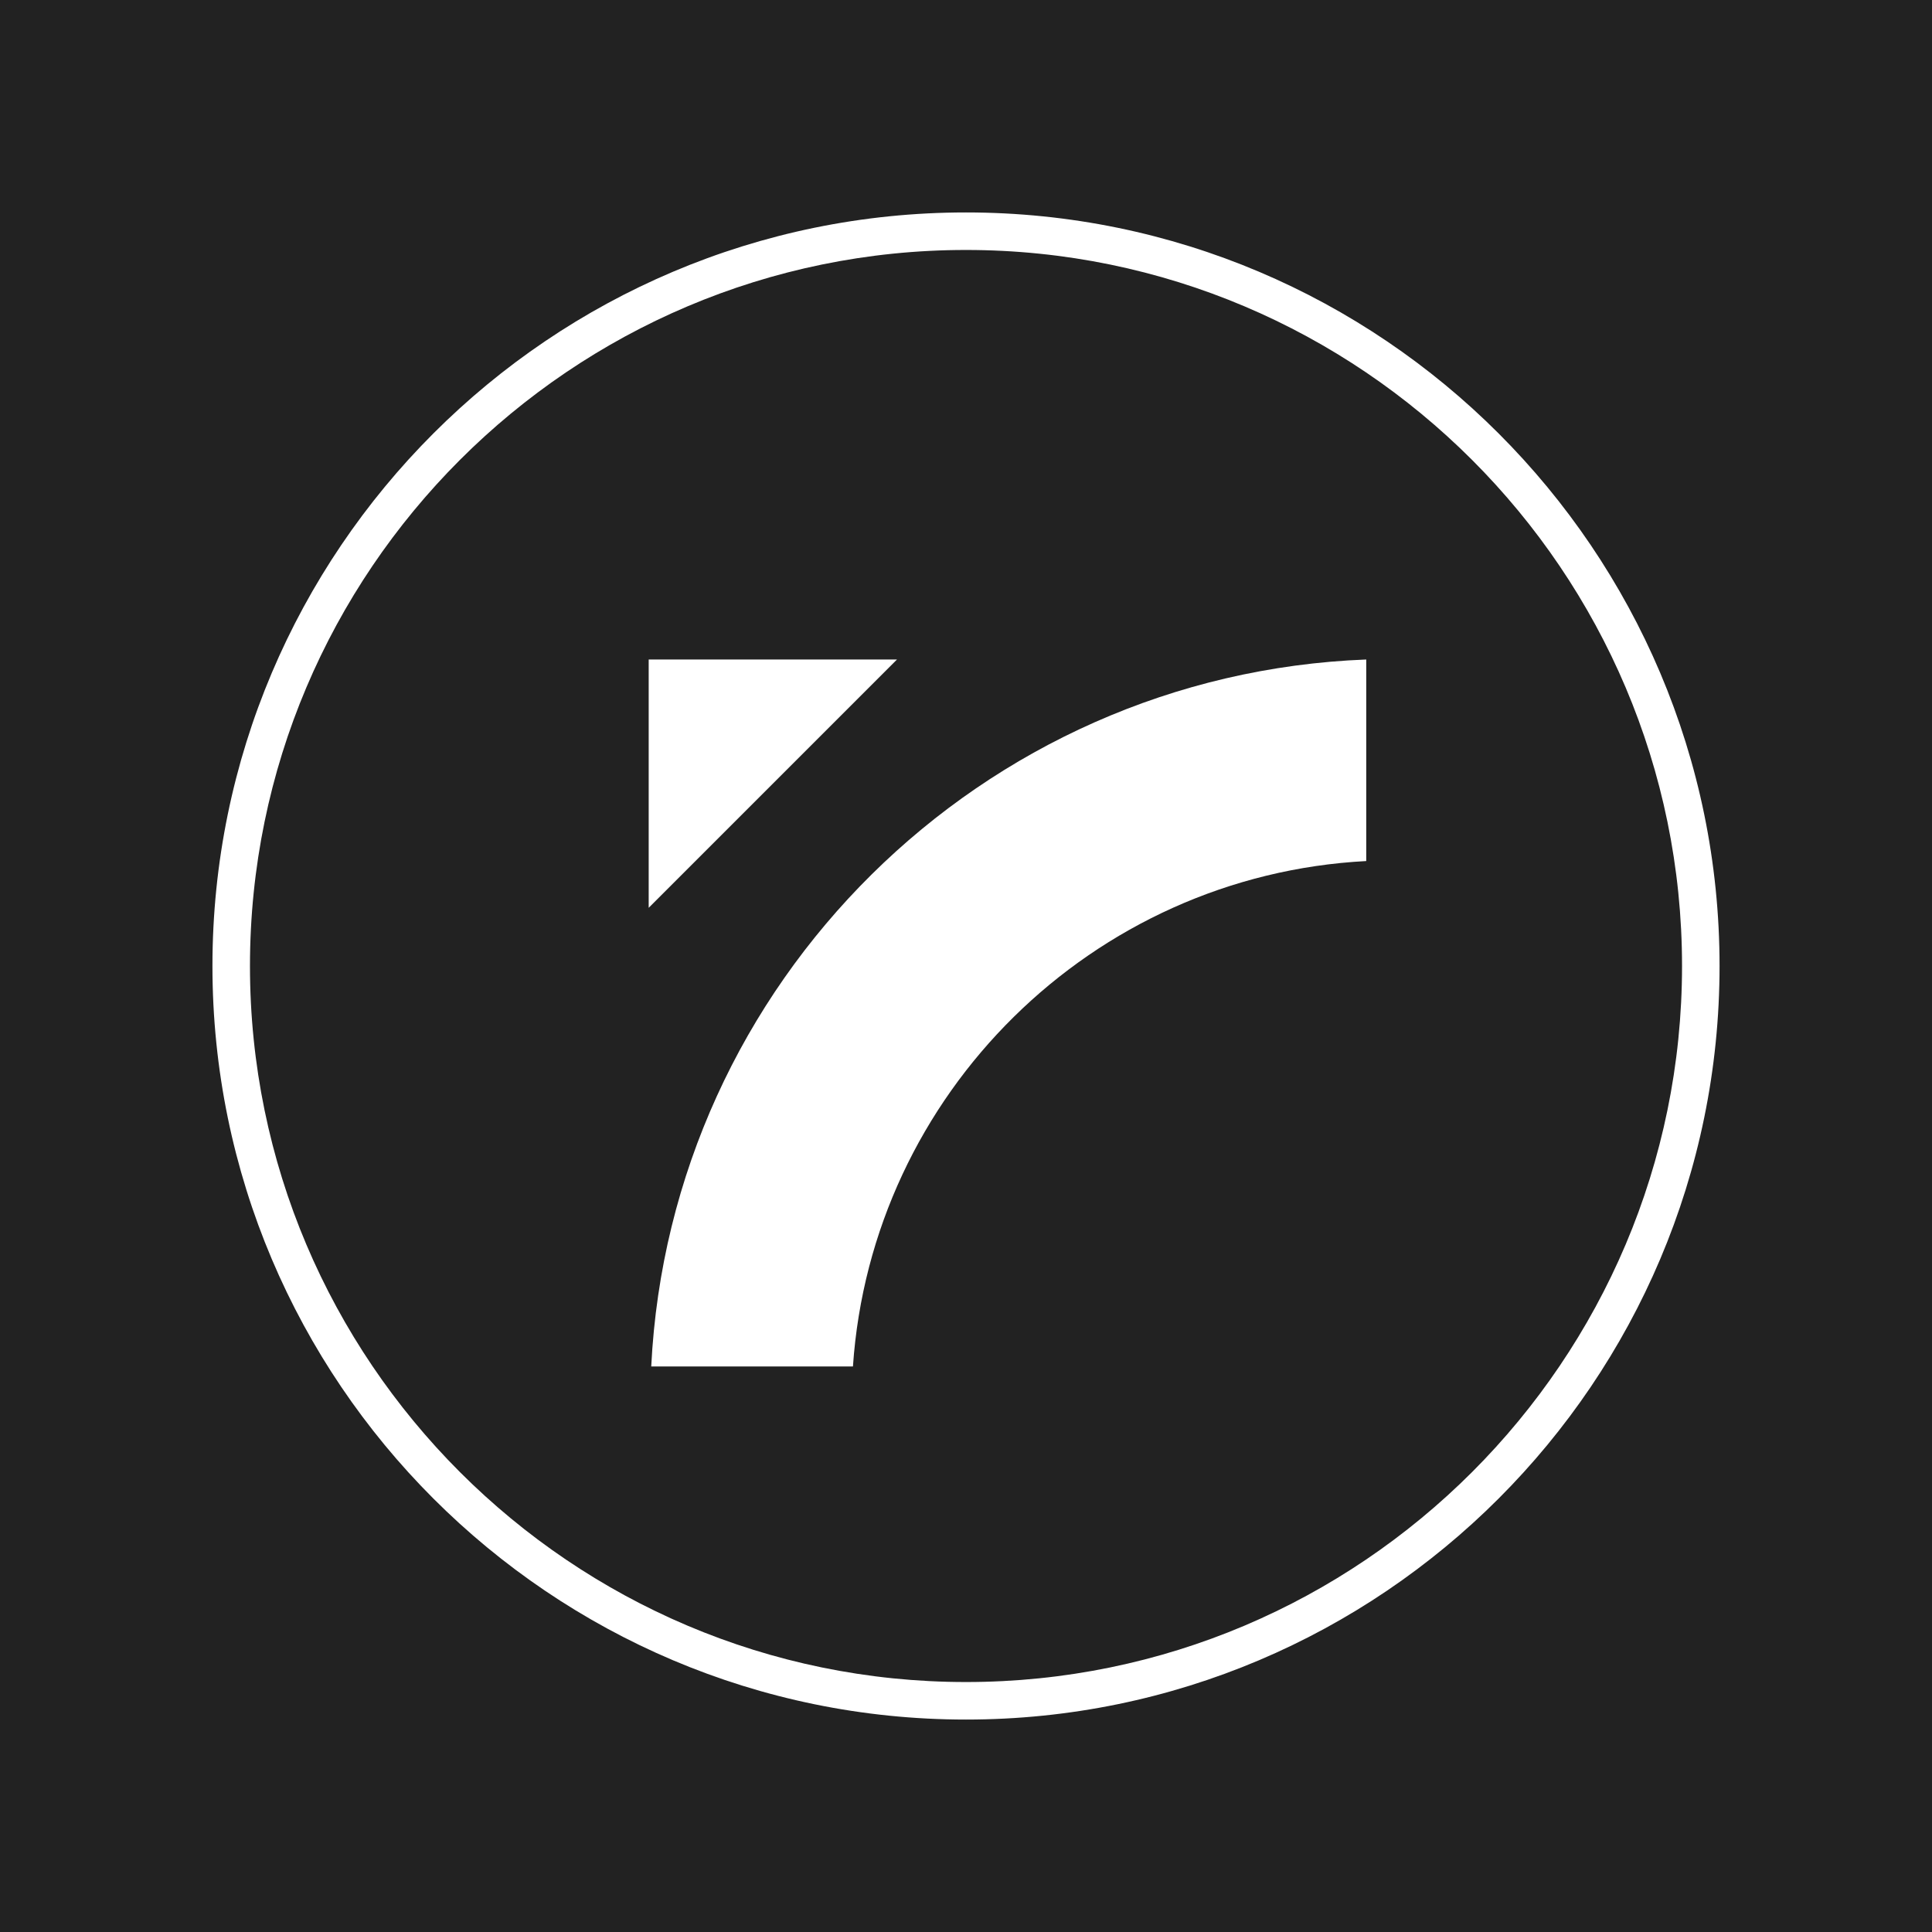 <svg xmlns="http://www.w3.org/2000/svg" id="uuid-c844ba98-b656-4e8c-925d-1fd095e3a012" data-name="Calque 2" viewBox="0 0 243 243"><g id="uuid-1f75a54f-c628-43a6-adaa-cf504213e0c4" data-name="DESIGN"><rect width="243" height="243" style="fill: #222;"></rect><g><g><polygon points="112.82 82.95 81.59 82.95 81.59 114.18 112.82 82.95" style="fill: #fff;"></polygon><path d="M107.28,171.87c2.33-34.31,30.11-61.76,64.56-63.57v-25.35c-48.42,1.86-87.54,40.64-89.93,88.92h25.37Z" style="fill: #fff;"></path></g><path d="M121.5,216.28c-52.26,0-94.78-42.52-94.78-94.78S69.24,26.72,121.5,26.72s94.78,42.52,94.78,94.78-42.52,94.78-94.78,94.78ZM121.5,31.44c-49.66,0-90.06,40.4-90.06,90.06s40.4,90.06,90.06,90.06,90.06-40.4,90.06-90.06S171.16,31.44,121.5,31.44Z" style="fill: #fff;"></path></g></g></svg>